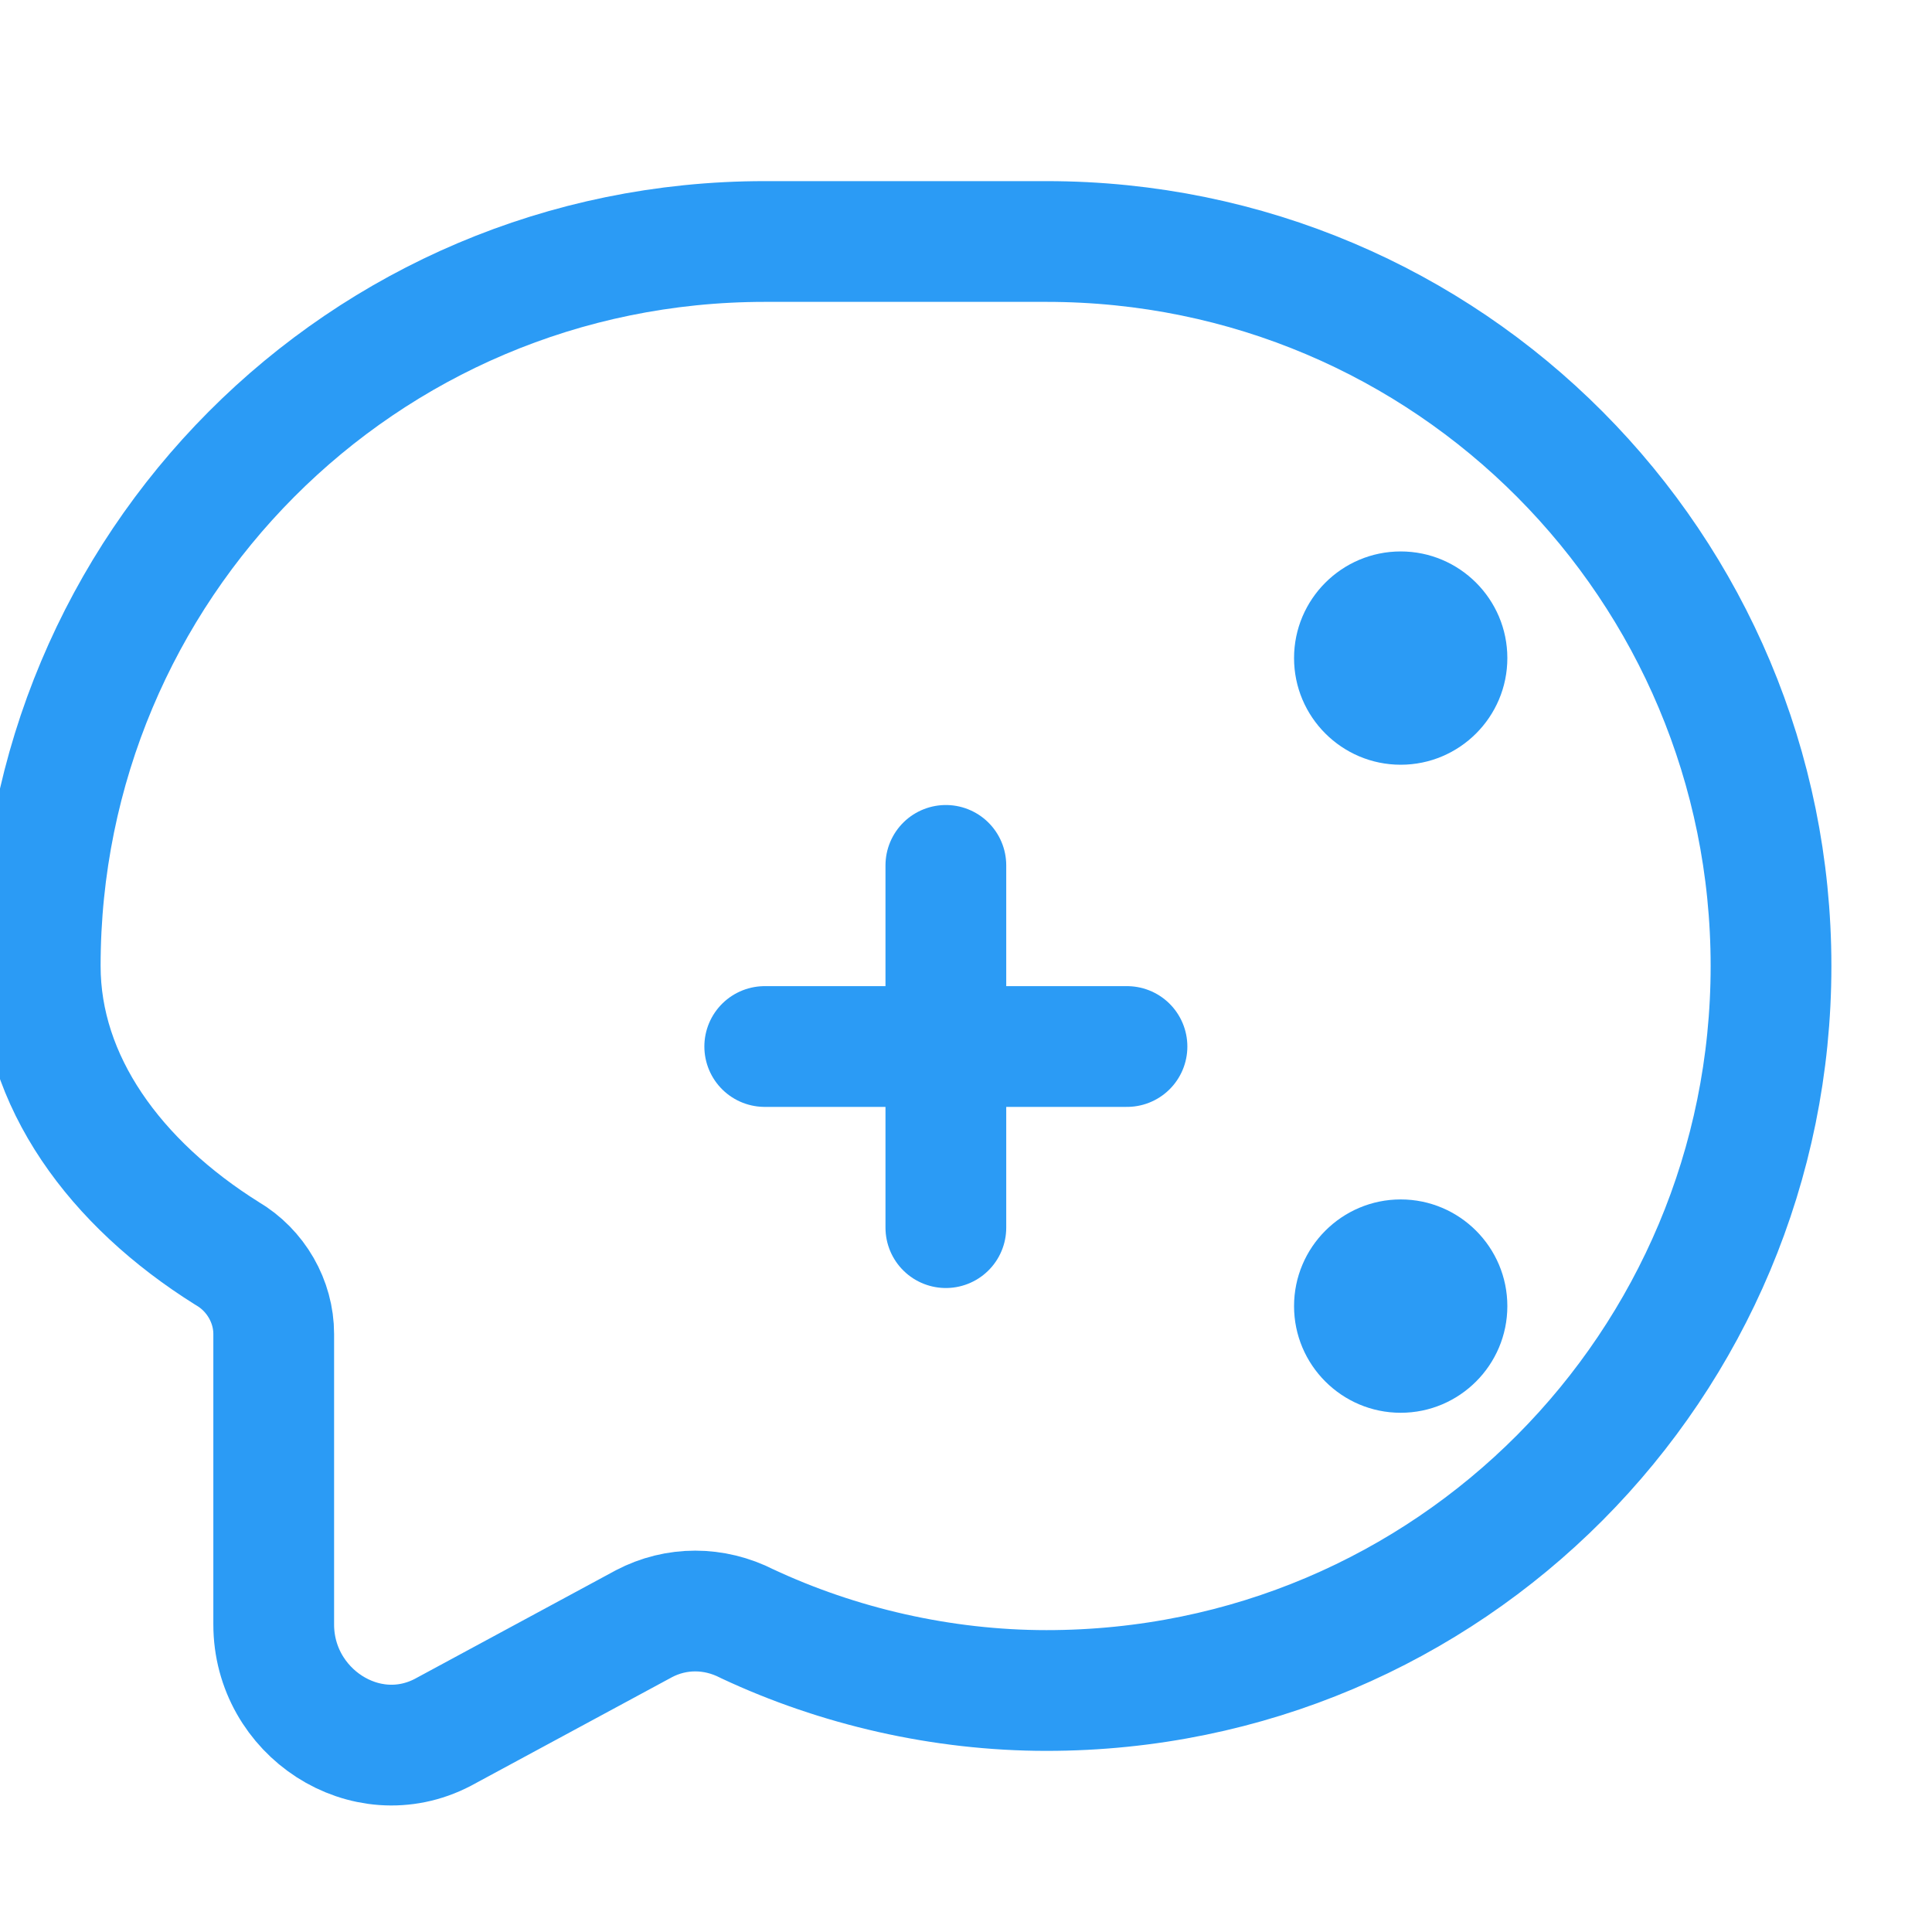<svg width="40" height="40" viewBox="0 0 40 40" fill="none" xmlns="http://www.w3.org/2000/svg">
  <path d="M36.667 20C36.667 28.247 30.013 35 21.667 35C19.5 35 17.35 34.5 15.467 33.617C14.783 33.267 14 33.267 13.333 33.617L9.167 35.867C7.567 36.7 5.667 35.45 5.667 33.633V27.617C5.667 26.95 5.3 26.3 4.7 25.95C2.383 24.5 0.833 22.383 0.833 20C0.833 11.753 7.487 5 15.833 5H21.667C30.013 5 36.667 11.753 36.667 20Z" stroke="#2B9BF5" stroke-width="2.5" stroke-miterlimit="10" stroke-linecap="round" stroke-linejoin="round"/>
  <path d="M15.833 21.667H23.333" stroke="#2B9BF5" stroke-width="2.5" stroke-miterlimit="10" stroke-linecap="round" stroke-linejoin="round"/>
  <path d="M19.583 25.417V17.917" stroke="#2B9BF5" stroke-width="2.5" stroke-miterlimit="10" stroke-linecap="round" stroke-linejoin="round"/>
  <path d="M29 15.833C30.218 15.833 31.208 14.843 31.208 13.625C31.208 12.407 30.218 11.417 29 11.417C27.782 11.417 26.792 12.407 26.792 13.625C26.792 14.843 27.782 15.833 29 15.833Z" fill="#2B9BF5"/>
  <path d="M29 29.25C30.218 29.25 31.208 28.259 31.208 27.042C31.208 25.824 30.218 24.833 29 24.833C27.782 24.833 26.792 25.824 26.792 27.042C26.792 28.259 27.782 29.25 29 29.25Z" fill="#2B9BF5"/>
</svg> 